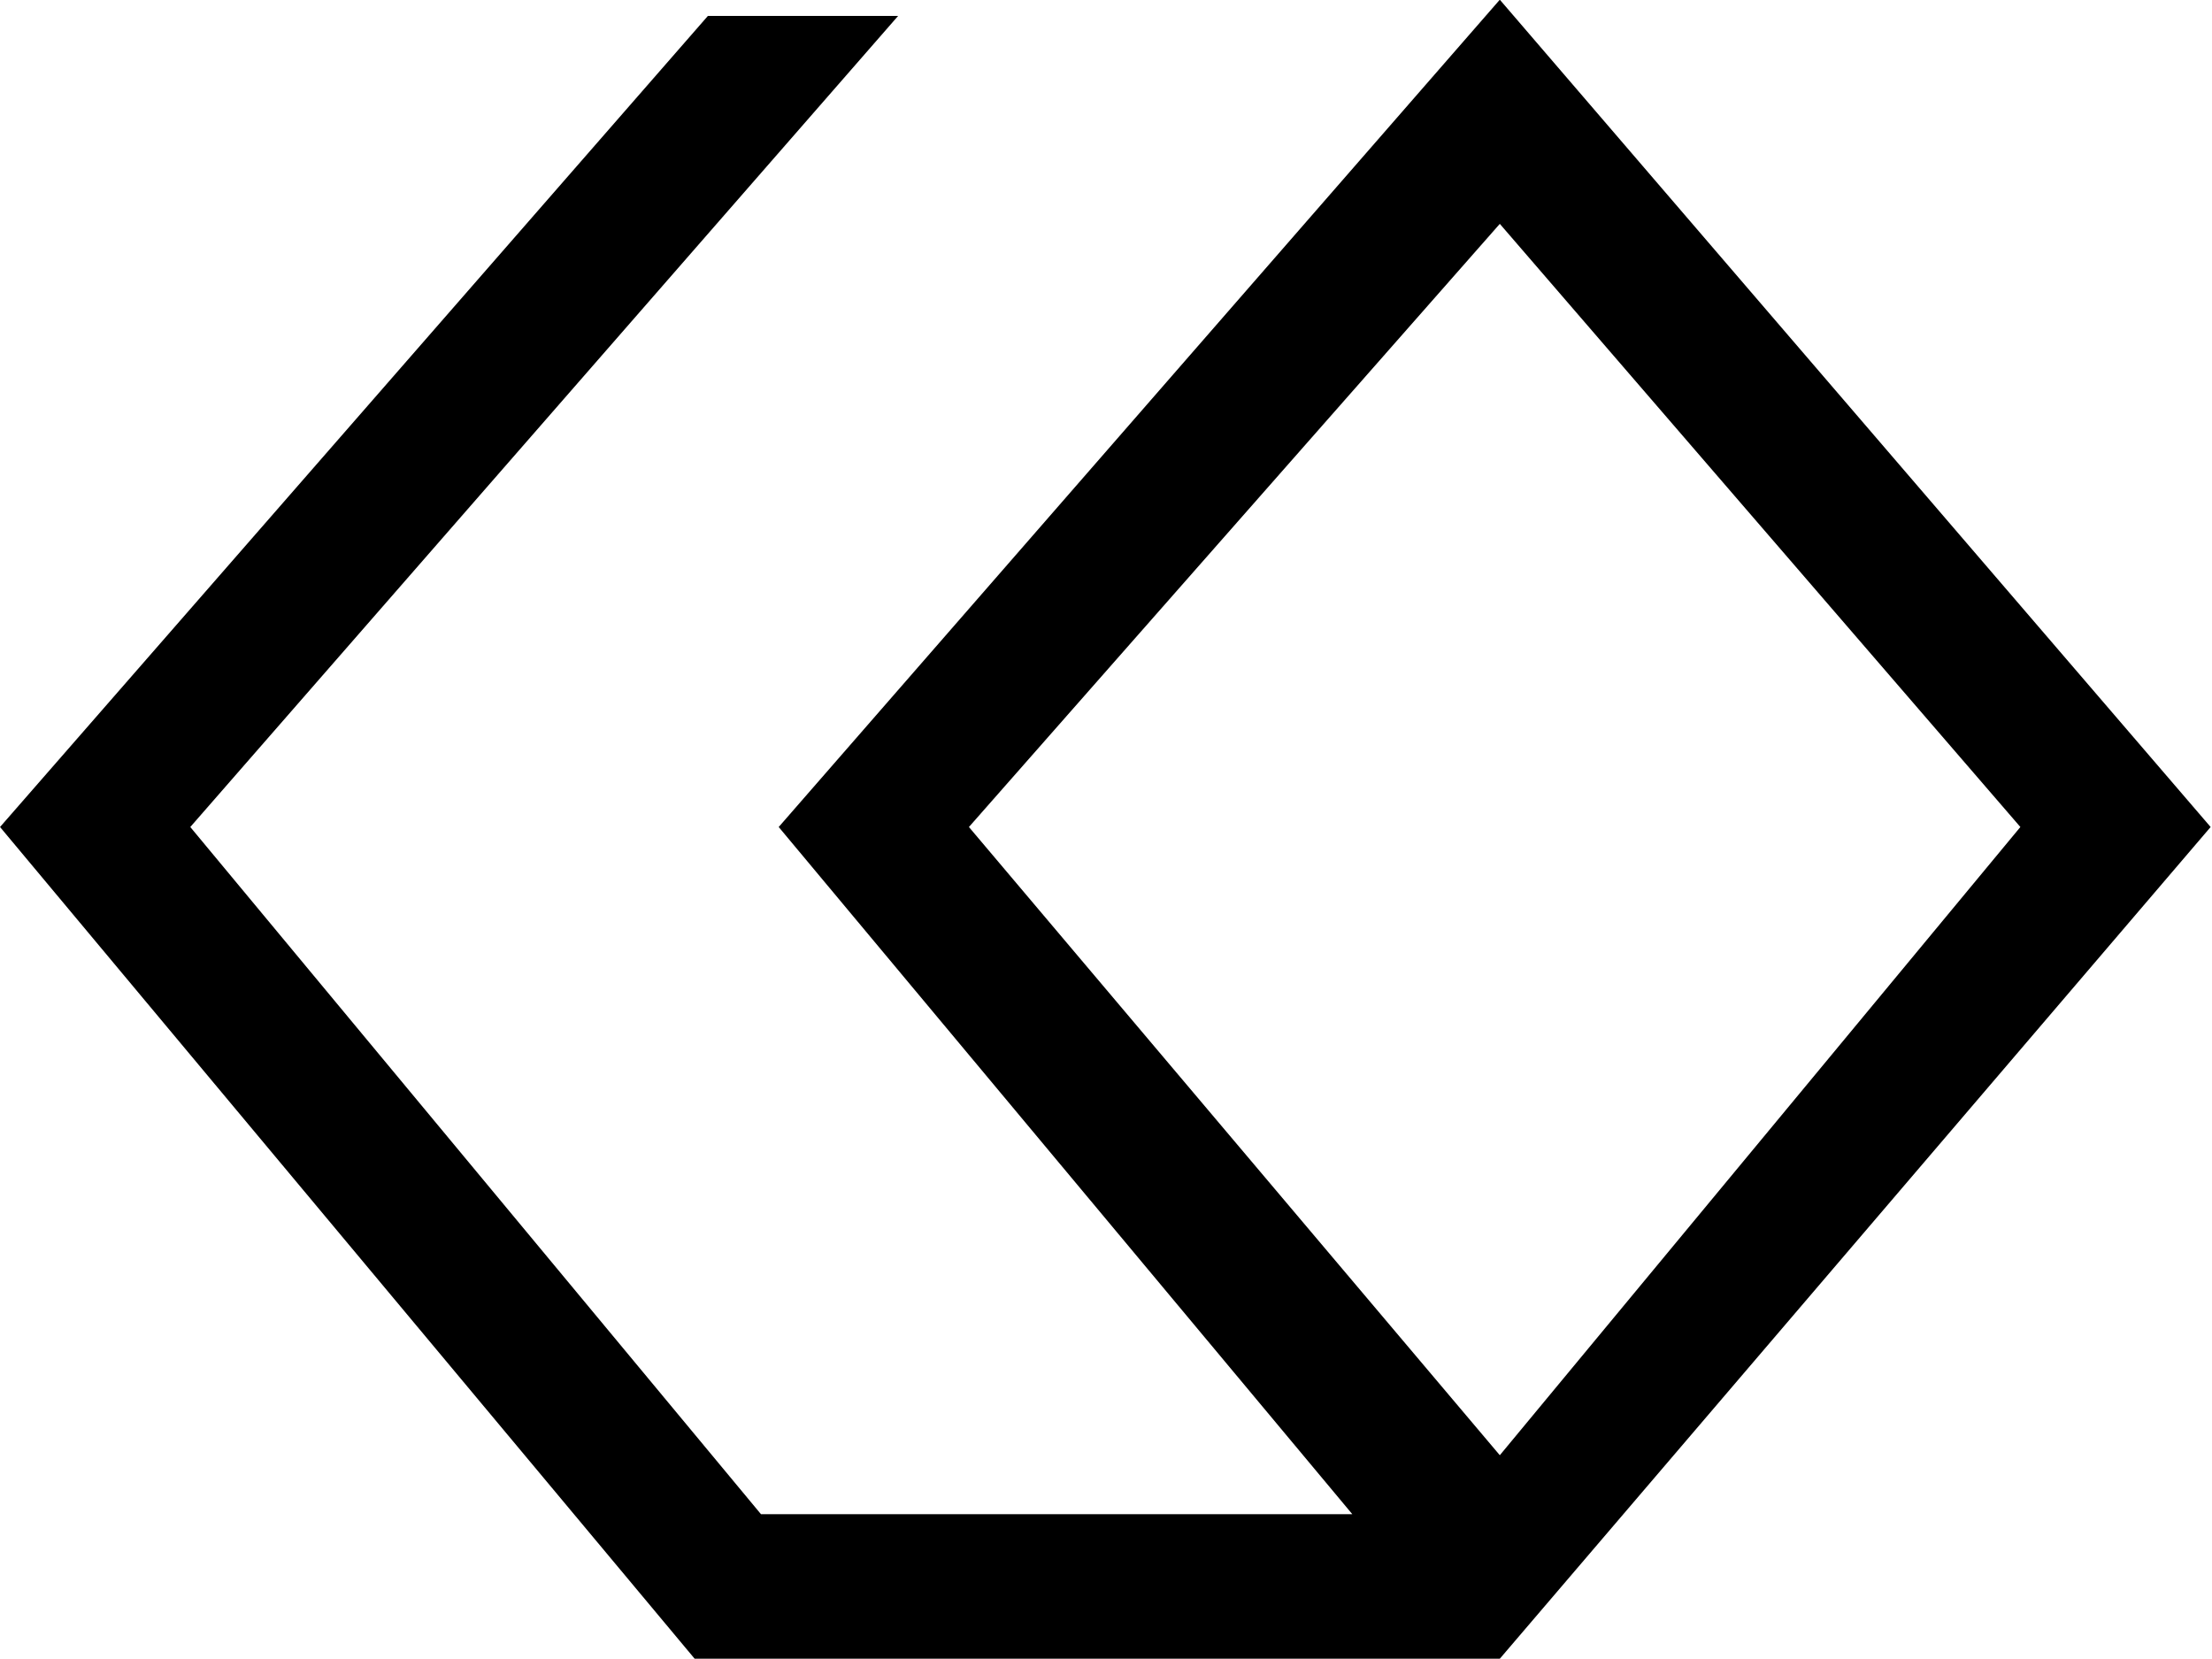 <?xml version="1.0" encoding="UTF-8" standalone="no"?>
<!DOCTYPE svg PUBLIC "-//W3C//DTD SVG 1.1//EN" "http://www.w3.org/Graphics/SVG/1.1/DTD/svg11.dtd">
<svg width="100%" height="100%" viewBox="0 0 800 600" version="1.1" xmlns="http://www.w3.org/2000/svg" xmlns:xlink="http://www.w3.org/1999/xlink" xml:space="preserve" xmlns:serif="http://www.serif.com/" style="fill-rule:evenodd;clip-rule:evenodd;stroke-linejoin:round;stroke-miterlimit:2;">
    <g transform="matrix(1,0,0,1,-0.289,-0.858)">
        <g id="g3210" transform="matrix(12.338,0,0,-12.338,-856.535,5709.75)">
            <path id="path67" d="M113.41,462.717L92.272,438.466L109.087,418.322L91.753,418.322L75.024,438.466L95.773,462.242L90.197,462.242L69.447,438.466L89.808,414.086L113.41,414.086L134.246,438.466L113.41,462.717ZM113.41,456.146L128.669,438.466L113.41,420.051L97.848,438.466L113.41,456.146Z"/>
        </g>
    </g>
</svg>

